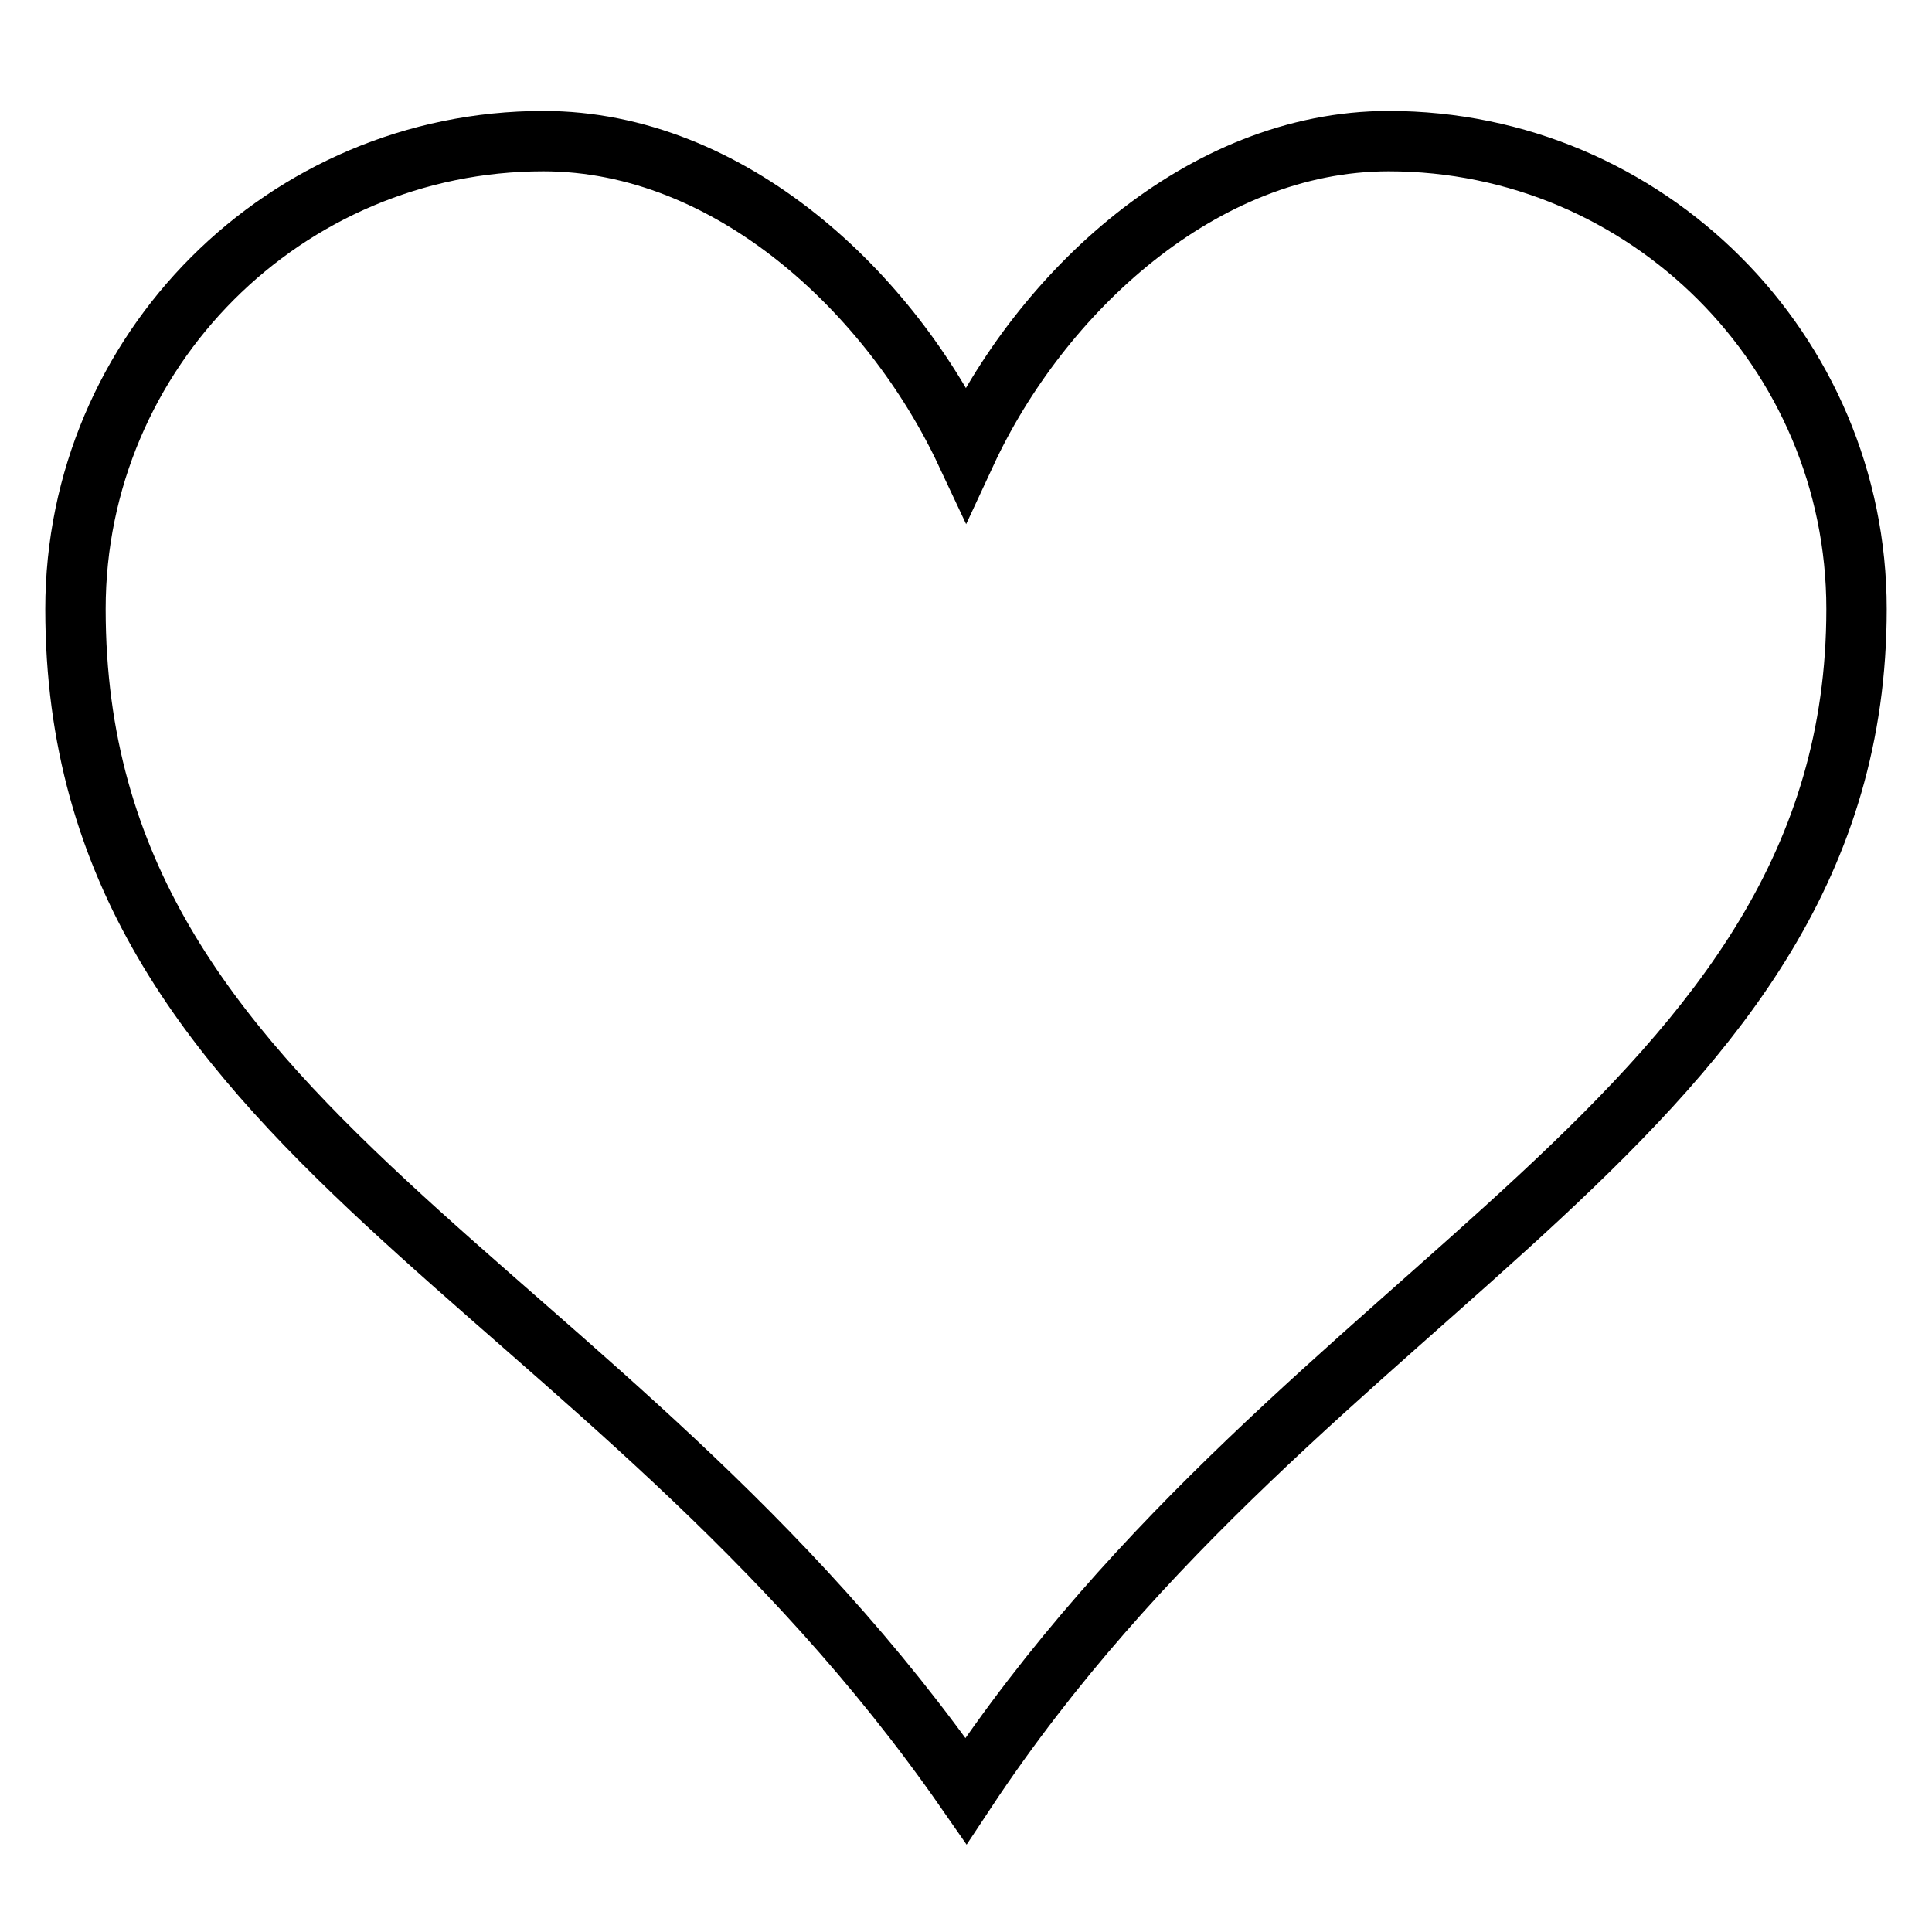 <?xml version="1.0" encoding="utf-8"?>
<!-- Svg Vector Icons : http://www.onlinewebfonts.com/icon -->
<!DOCTYPE svg PUBLIC "-//W3C//DTD SVG 1.1//EN" "http://www.w3.org/Graphics/SVG/1.1/DTD/svg11.dtd">
<svg version="1.1" xmlns="http://www.w3.org/2000/svg" xmlns:xlink="http://www.w3.org/1999/xlink" x="0px" y="0px" viewBox="0 0 256 256" enable-background="new 0 0 256 256" xml:space="preserve">
<g> <path stroke-width="8" fill-opacity="0" stroke="#000000"  d="M184,18.7c-24.8,0-46.2,20.2-56,41.3C118.1,38.9,96.8,18.7,72,18.7c-34.2,0-62,27.8-62,62 c0,69.6,70.2,87.8,118,156.6c45.2-68.3,118-89.2,118-156.6C246,46.5,218.2,18.7,184,18.7L184,18.7z"/></g>
</svg>